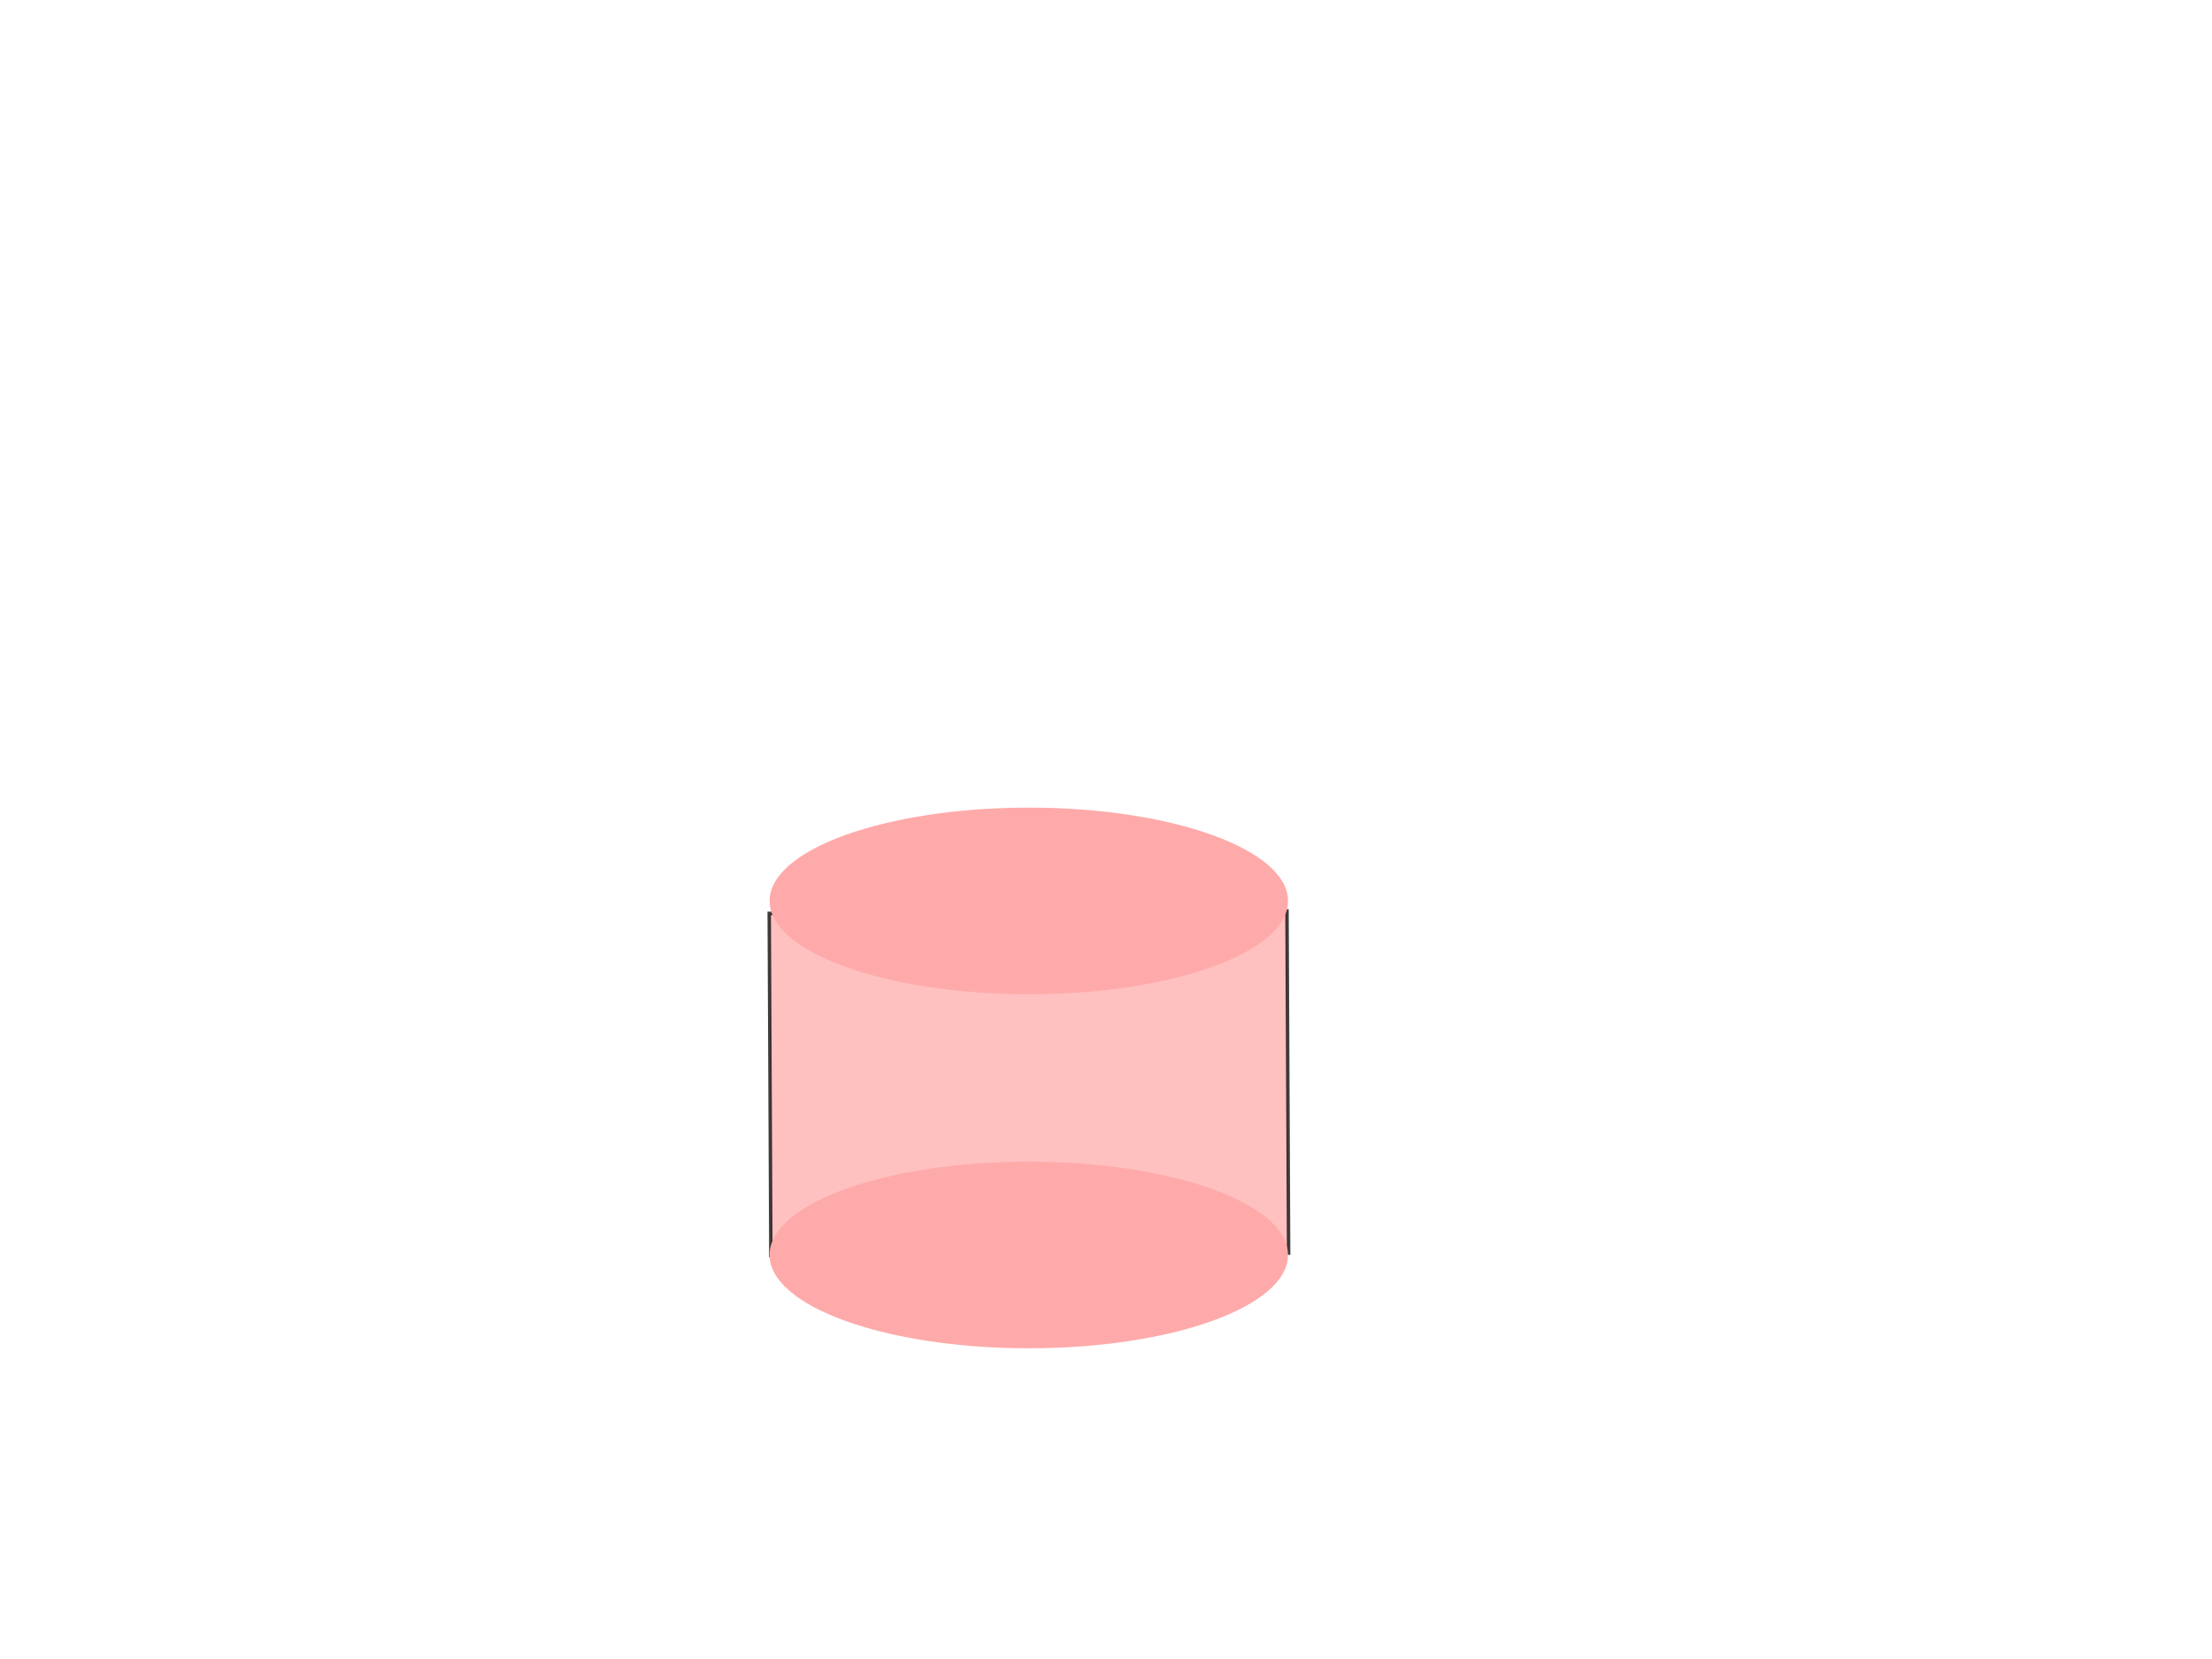 <?xml version="1.0" encoding="UTF-8"?>
<svg width="640" height="480" xmlns="http://www.w3.org/2000/svg" xmlns:svg="http://www.w3.org/2000/svg">
 <!-- Created with SVG-edit - http://svg-edit.googlecode.com/ -->
 <title>vial purple</title>
 <g>
  <title>Layer 1</title>
  <rect stroke="#000000" transform="rotate(-0.274 297.699,313.41) " opacity="0.75" id="svg_8" height="99" width="149.815" y="263.91" x="222.792" fill="#ffaaaa"/>
  <ellipse ry="27" rx="75" id="svg_17" cy="118.798" cx="296.172" stroke-linecap="null" stroke-linejoin="null" stroke-dasharray="null" stroke-width="null" stroke="#000000" fill="none"/>
  <line transform="rotate(0.688 221.667,241.667) " id="svg_19" y2="364.667" x2="223.667" y1="118.667" x1="219.667" stroke-linecap="null" stroke-linejoin="null" stroke-dasharray="null" stroke-width="null" stroke="#000000" fill="none"/>
  <line transform="rotate(0.757 371.667,242.167) " stroke="#000000" id="svg_20" y2="365.667" x2="373.667" y1="118.667" x1="369.667" stroke-linecap="null" stroke-linejoin="null" stroke-dasharray="null" stroke-width="null" fill="none"/>
  <ellipse id="svg_23" ry="27" rx="75" cy="363.102" cx="297.663" stroke-linecap="null" stroke-linejoin="null" stroke-dasharray="null" stroke-width="null" stroke="#000000" fill="#ffaaaa"/>
  <ellipse id="svg_24" ry="27" rx="75" cy="260.667" cx="297.667" stroke-linecap="null" stroke-linejoin="null" stroke-dasharray="null" stroke-width="null" stroke="#000000" fill="#ffaaaa"/>
 </g>
</svg>
